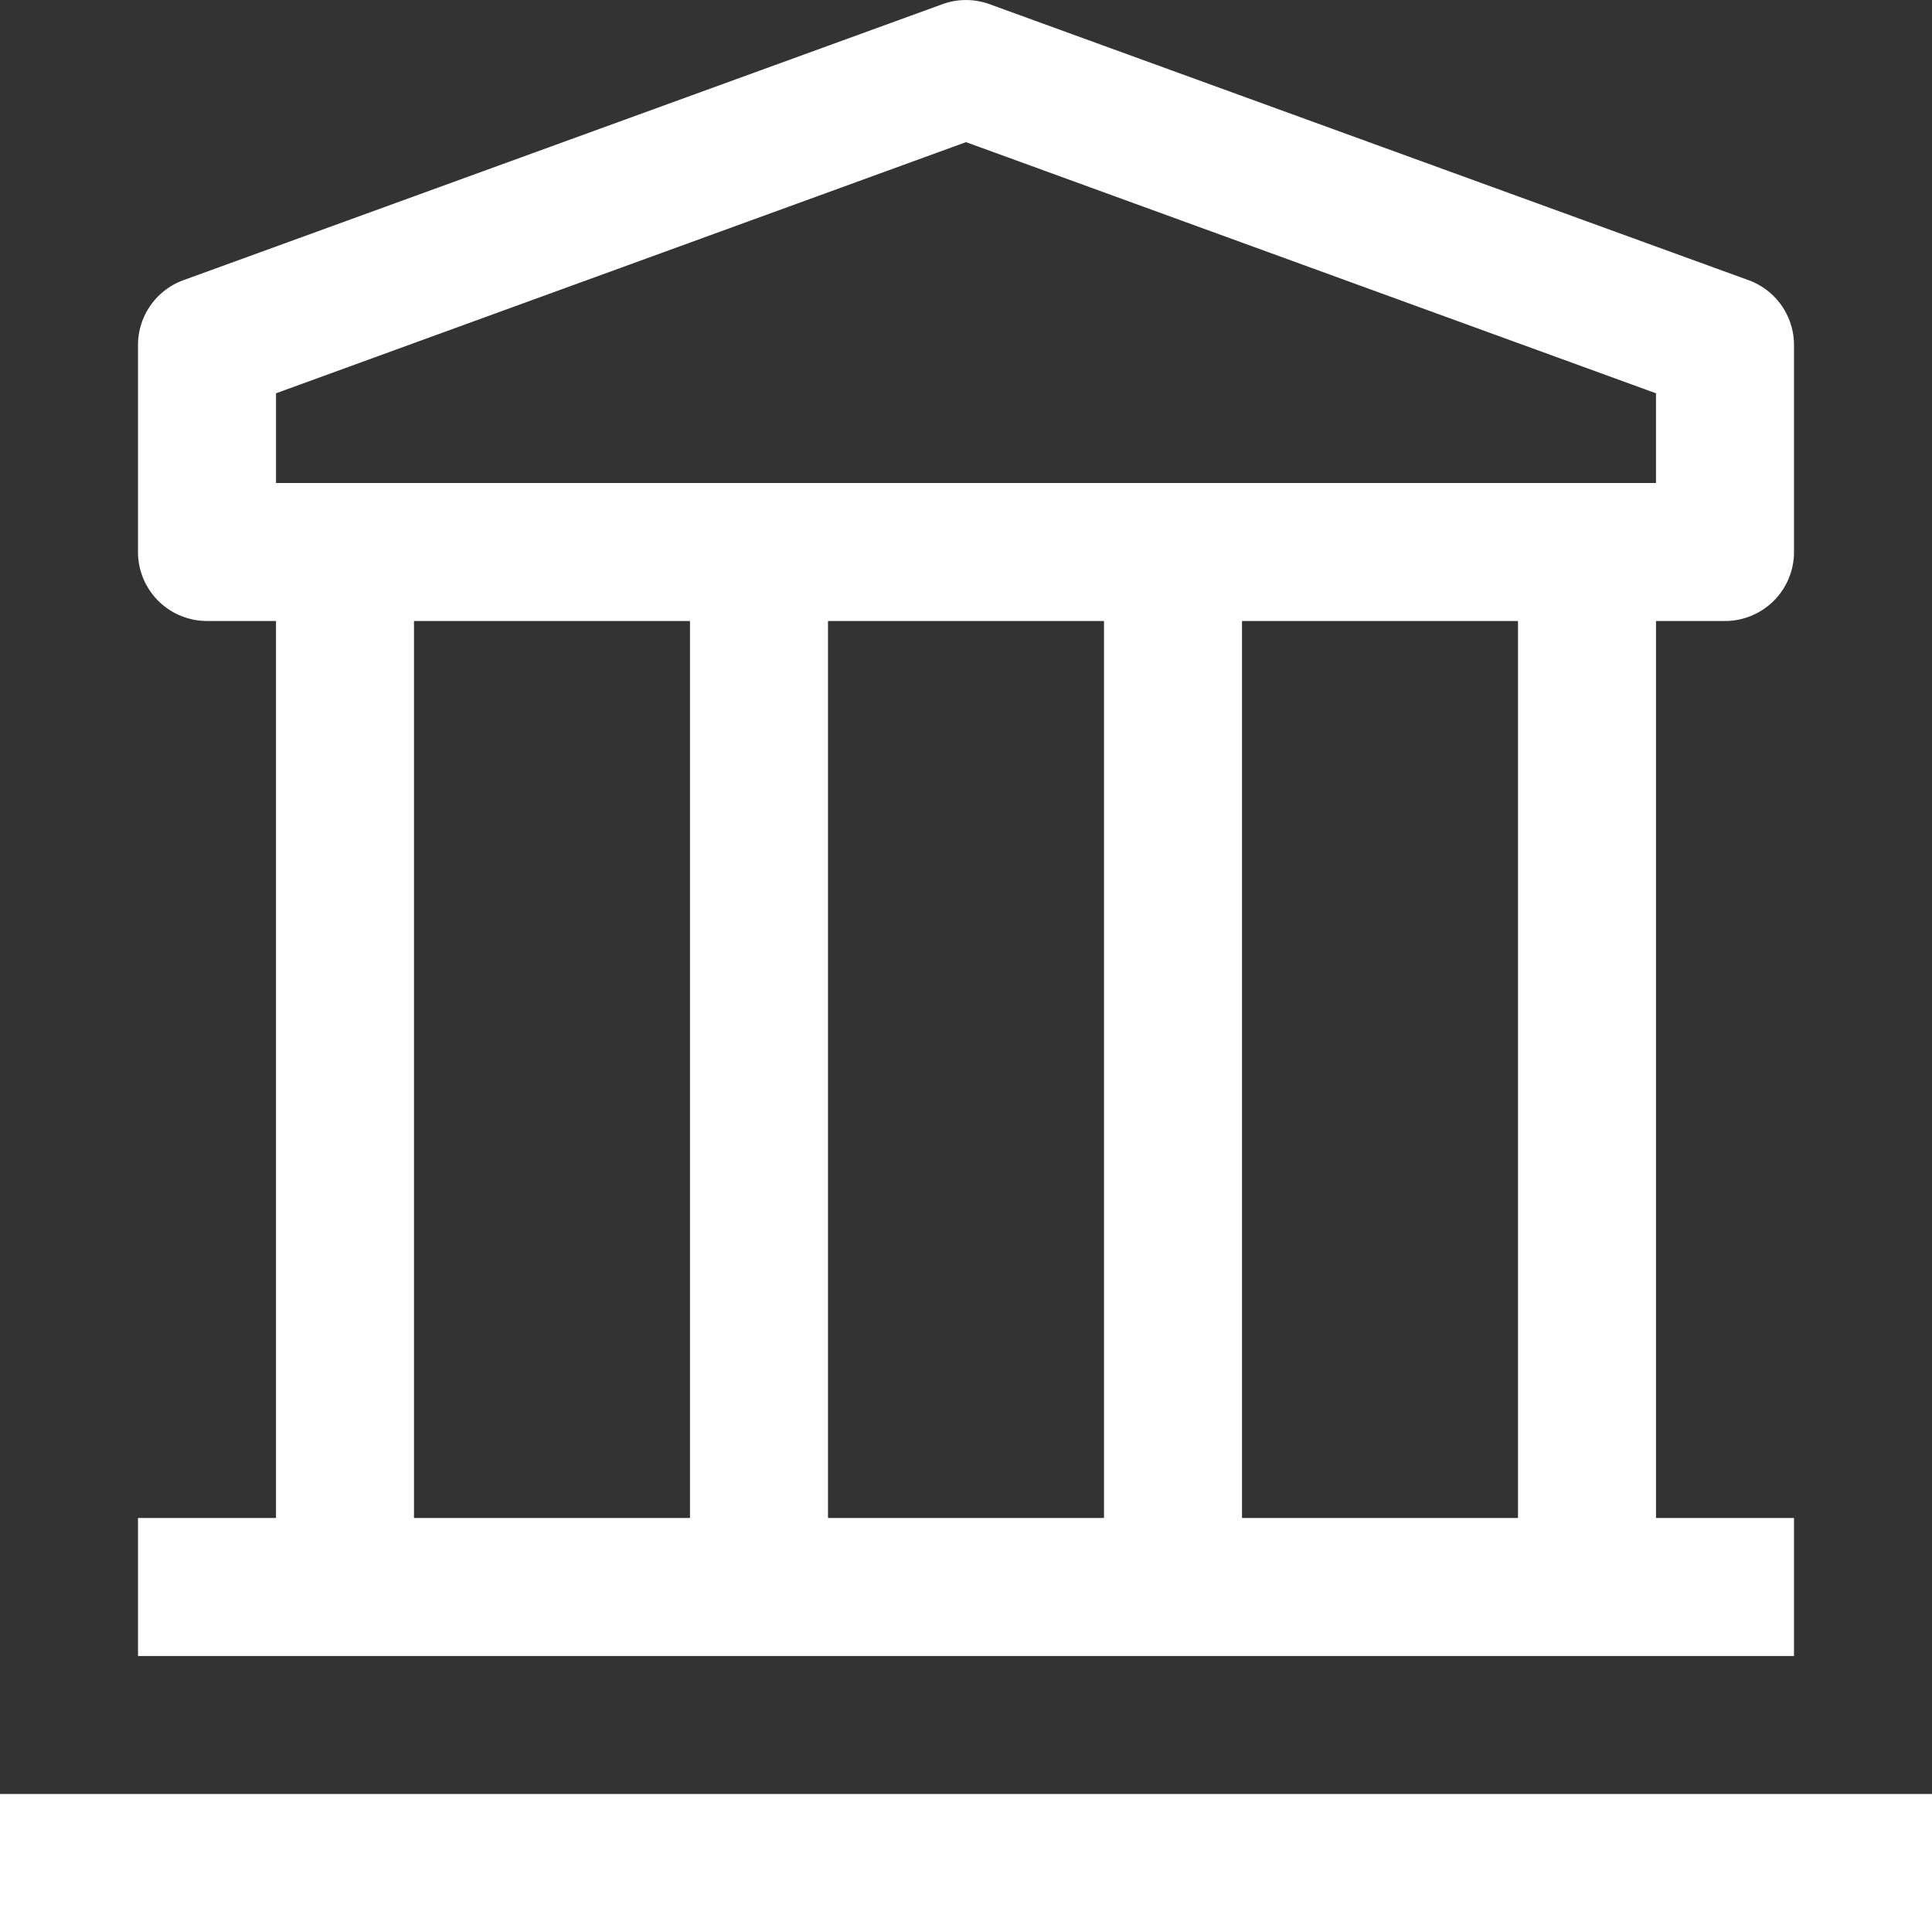 <svg xmlns="http://www.w3.org/2000/svg" width="42" height="42" viewBox="0 0 42 42">
  <rect x="0" y="0" width="42" height="42" fill="#333333" stroke="none"/>
  <g id="finance" transform="translate(-3 -3)">
    <path id="Path_1218" data-name="Path 1218" d="M3,42H45v3H3Z" fill="#fff"/>
    <path id="Path_1219" data-name="Path 1219" d="M40.5,16.5A1.5,1.5,0,0,0,42,15V10.5a1.5,1.5,0,0,0-.99-1.41l-16.5-6a1.5,1.5,0,0,0-1.02,0l-16.5,6A1.5,1.5,0,0,0,6,10.5V15a1.5,1.5,0,0,0,1.5,1.5H9V36H6v3H42V36H39V16.5ZM9,11.55,24,6.09l15,5.46V13.5H9ZM27,36H21V16.5h6ZM12,16.5h6V36H12ZM36,36H30V16.5h6Z" fill="#fff"/>
  </g>
</svg>
